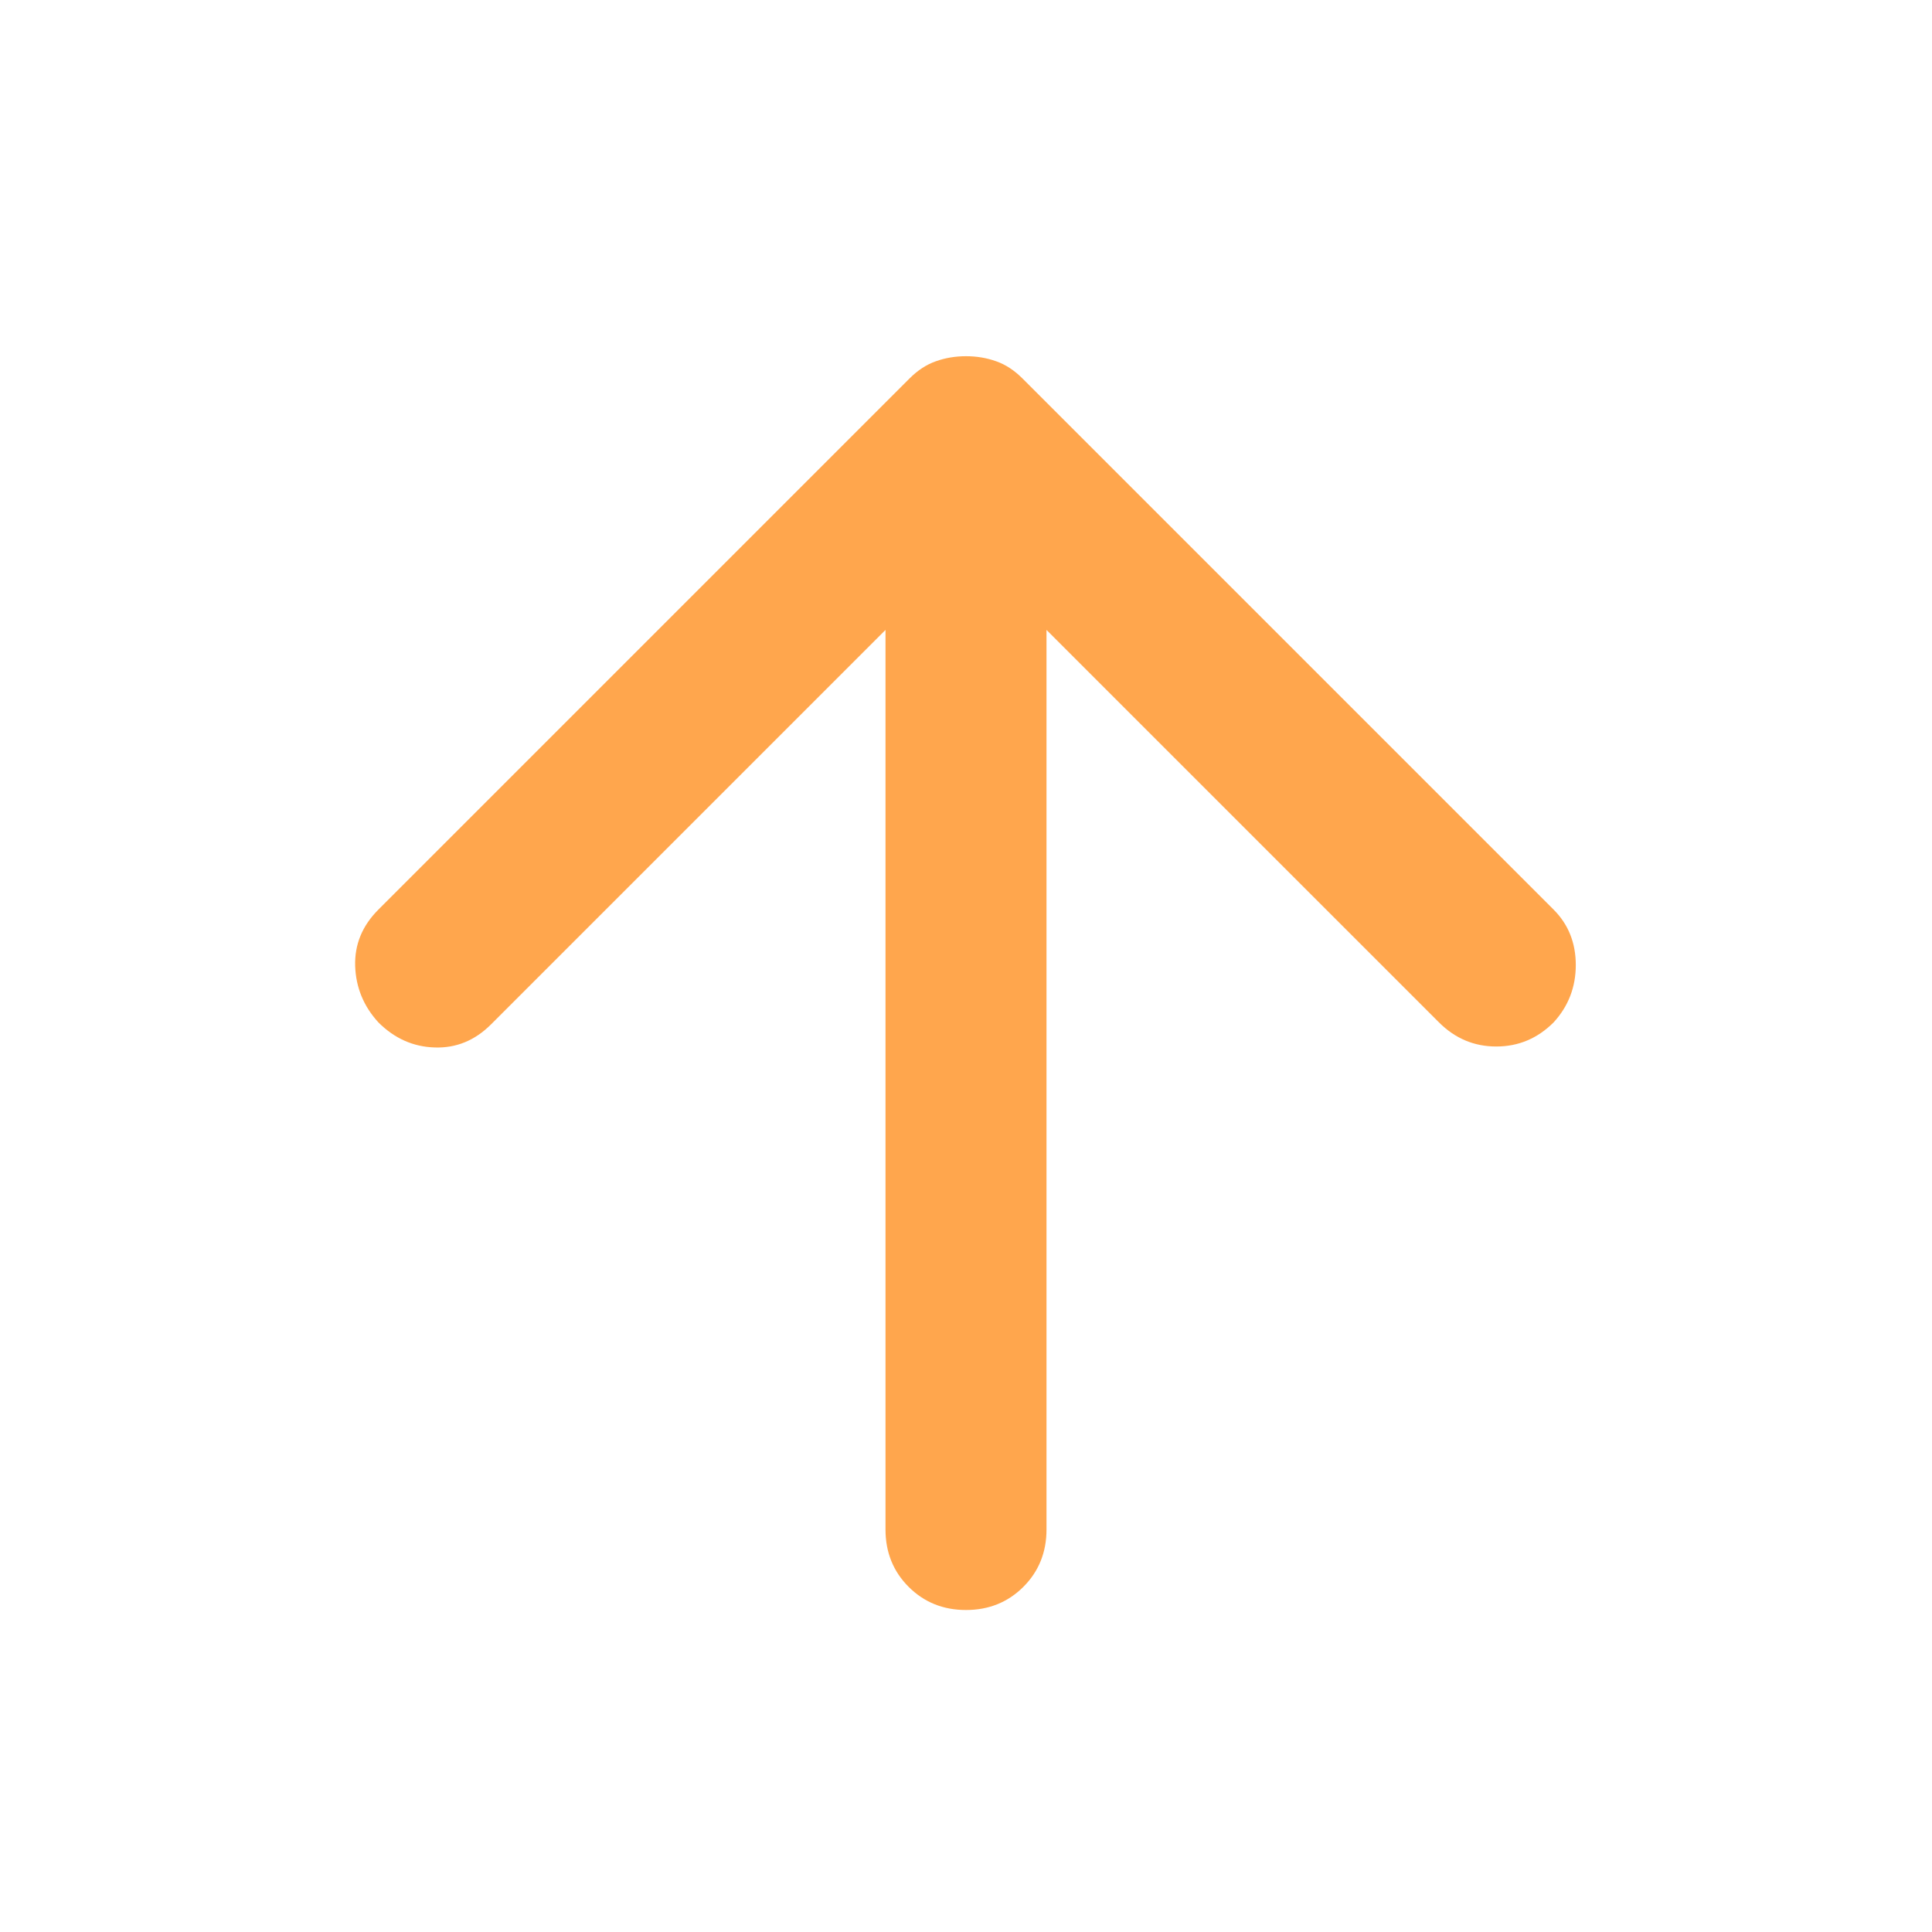 <svg width="24" height="24" viewBox="0 0 24 24" fill="none" xmlns="http://www.w3.org/2000/svg">
<path d="M11 7.825L6.1 12.725C5.9 12.925 5.667 13.021 5.4 13.012C5.133 13.004 4.9 12.9 4.7 12.7C4.517 12.5 4.421 12.267 4.412 12C4.404 11.733 4.5 11.5 4.7 11.3L11.3 4.7C11.4 4.6 11.508 4.529 11.625 4.488C11.742 4.446 11.867 4.425 12 4.425C12.133 4.425 12.258 4.446 12.375 4.488C12.492 4.529 12.6 4.6 12.7 4.7L19.3 11.3C19.483 11.483 19.575 11.713 19.575 11.988C19.575 12.262 19.483 12.5 19.3 12.7C19.1 12.9 18.863 13 18.587 13C18.312 13 18.075 12.9 17.875 12.7L13 7.825V19C13 19.283 12.904 19.521 12.713 19.712C12.521 19.904 12.283 20 12 20C11.717 20 11.479 19.904 11.287 19.712C11.096 19.521 11 19.283 11 19V7.825Z" fill="#FFA64D"/>
</svg>
